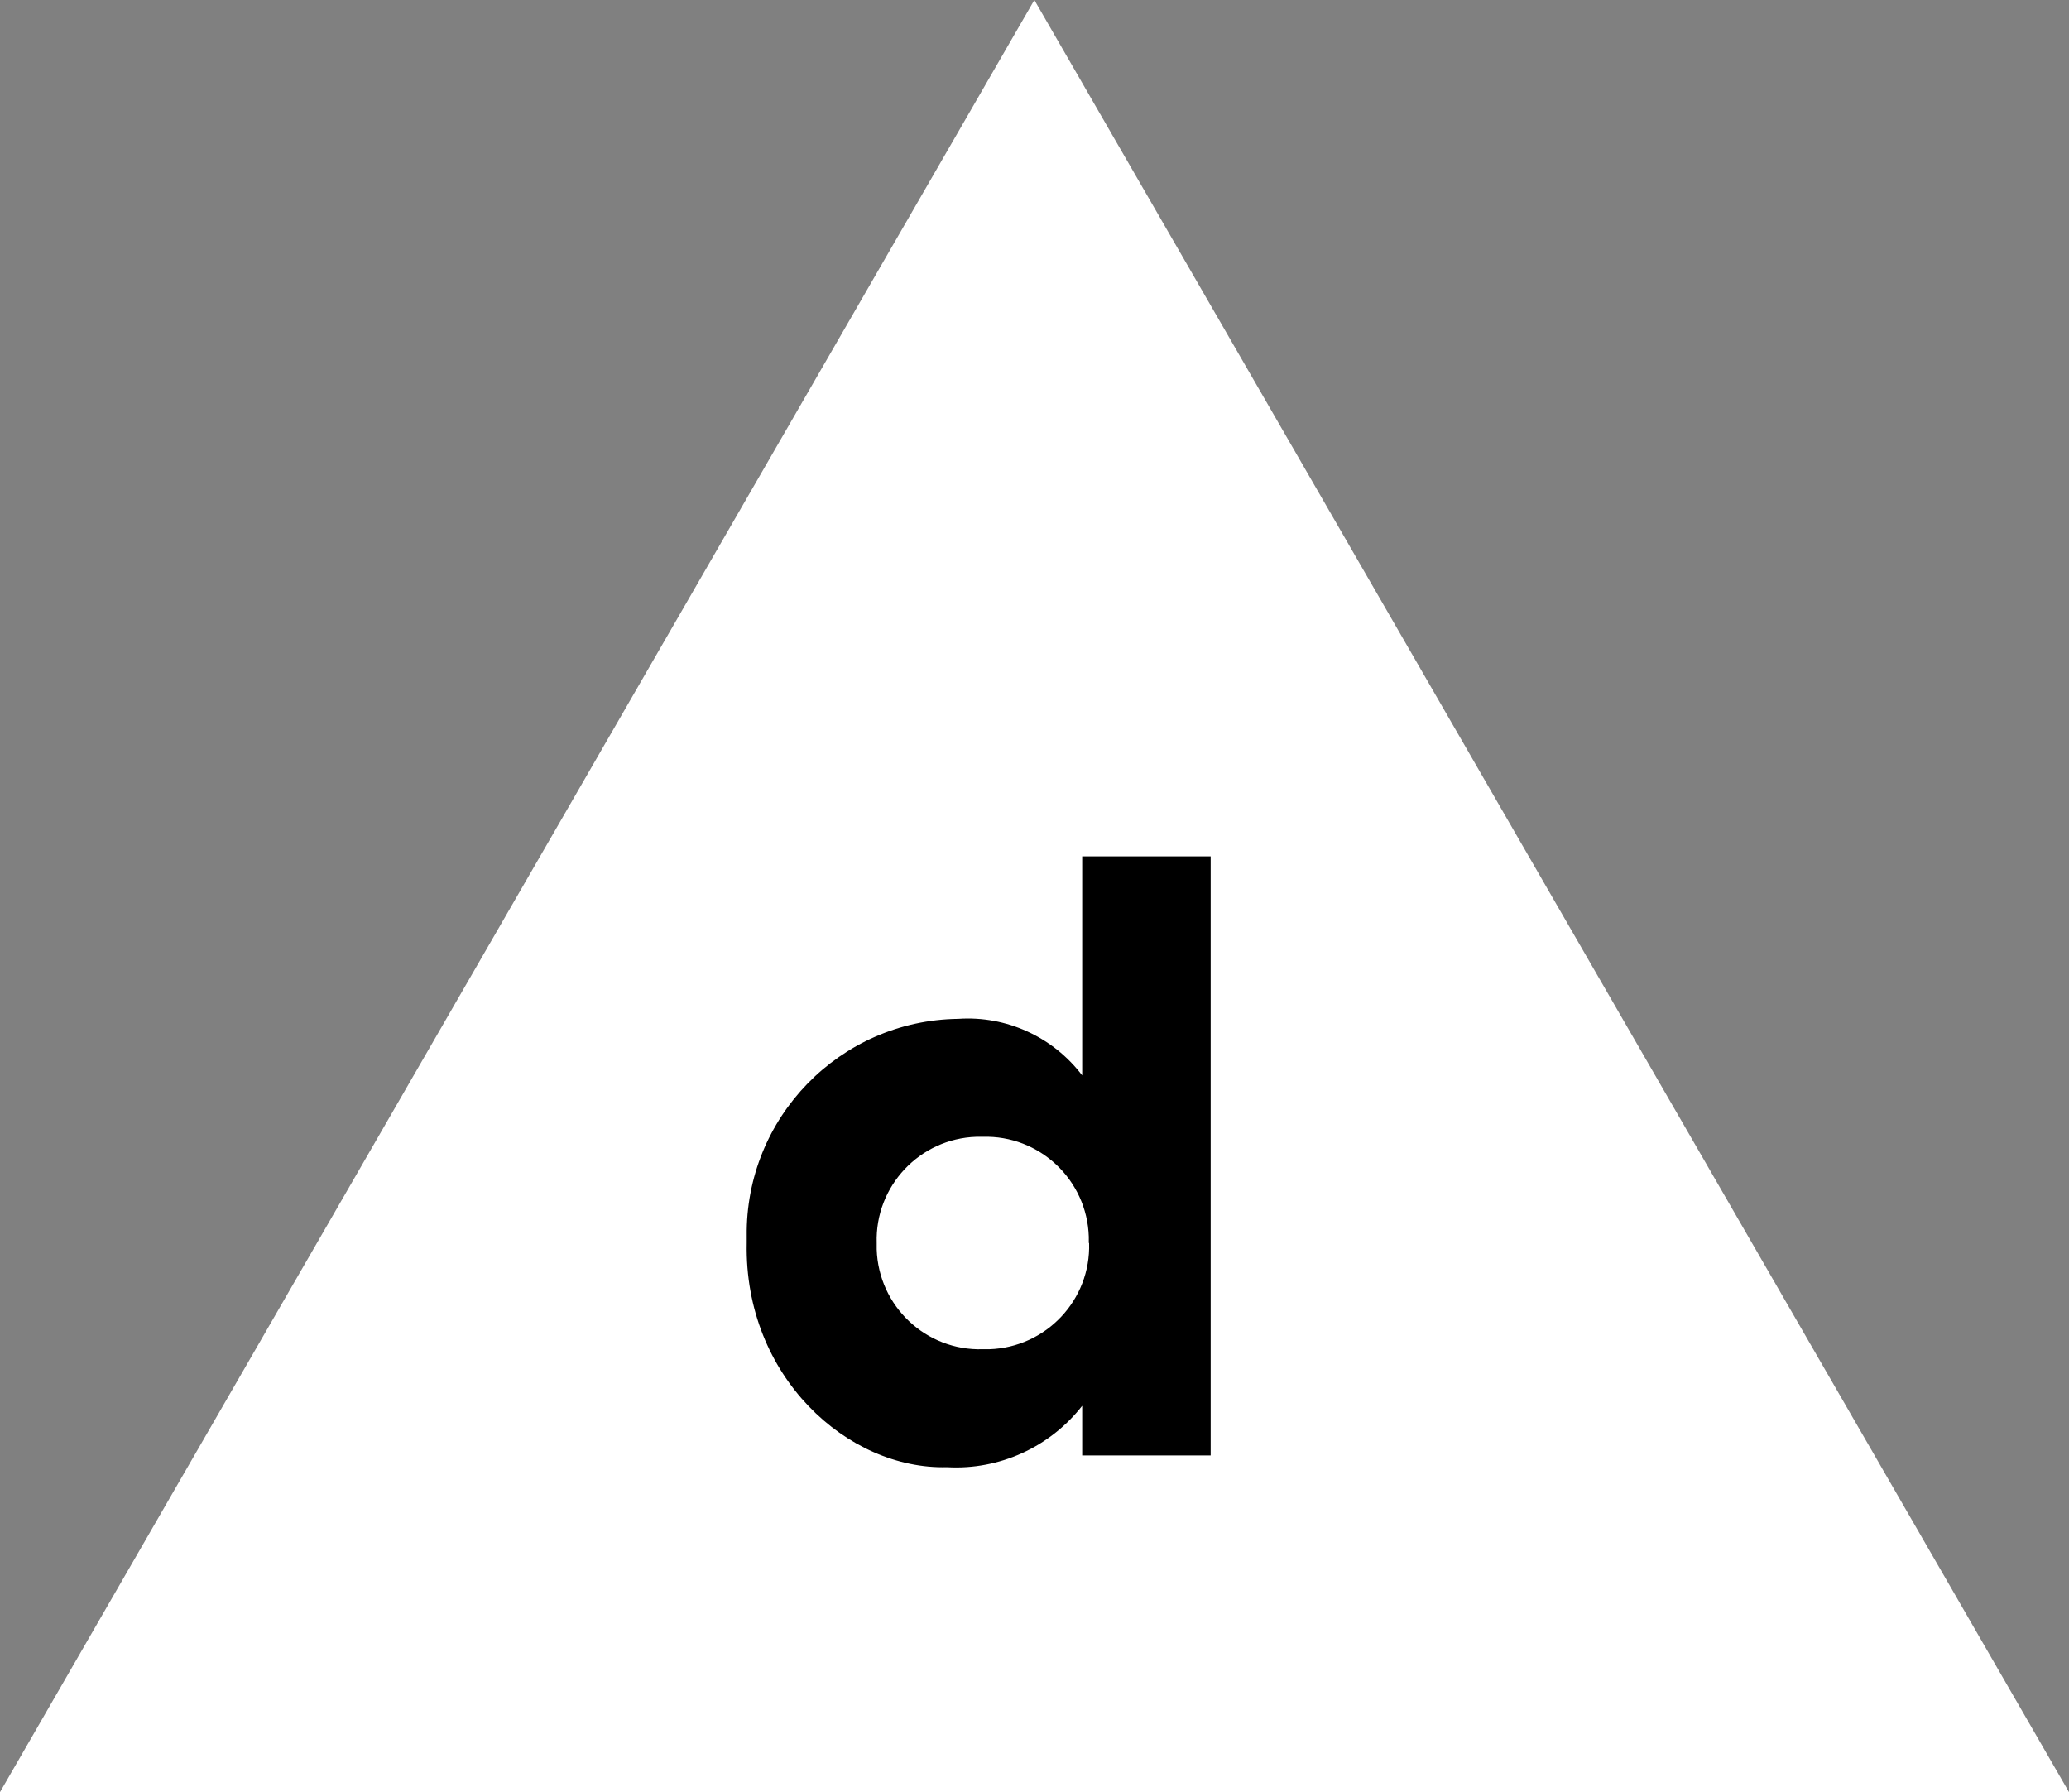 <?xml version="1.0" encoding="UTF-8"?> <svg xmlns="http://www.w3.org/2000/svg" id="Ebene_2" viewBox="0 0 68.77 59.56"><rect x="0" y="0" width="68.77" height="59.56" fill="#808080" stroke="none"/><defs><style>.cls-1{fill:#fff;}</style></defs><g id="Ebene_1-2"><g id="Etappe-d"><g id="Gruppe_314-2"><g id="Gruppe_311-3"><path id="Pfad_80-3" class="cls-1" d="m34.38,0L0,59.56h68.77L34.38,0Z"></path></g><g id="Gruppe_343"><path id="Pfad_95" d="m24.82,41.31c-.09,4.44,3.36,7.54,6.66,7.45,1.74.1,3.42-.67,4.49-2.04v1.65h4.27v-19.91h-4.27v7.28c-.97-1.28-2.52-1.99-4.12-1.88-3.94.05-7.08,3.29-7.03,7.22,0,.08,0,.15,0,.23m11.38,0c.06,1.89-1.43,3.47-3.32,3.53-.07,0-.14,0-.21,0-1.89.06-3.47-1.43-3.53-3.32,0-.07,0-.14,0-.21-.06-1.89,1.43-3.47,3.31-3.53.07,0,.14,0,.21,0,1.89-.06,3.47,1.43,3.53,3.32,0,.07,0,.14,0,.21"></path></g></g></g></g></svg> 